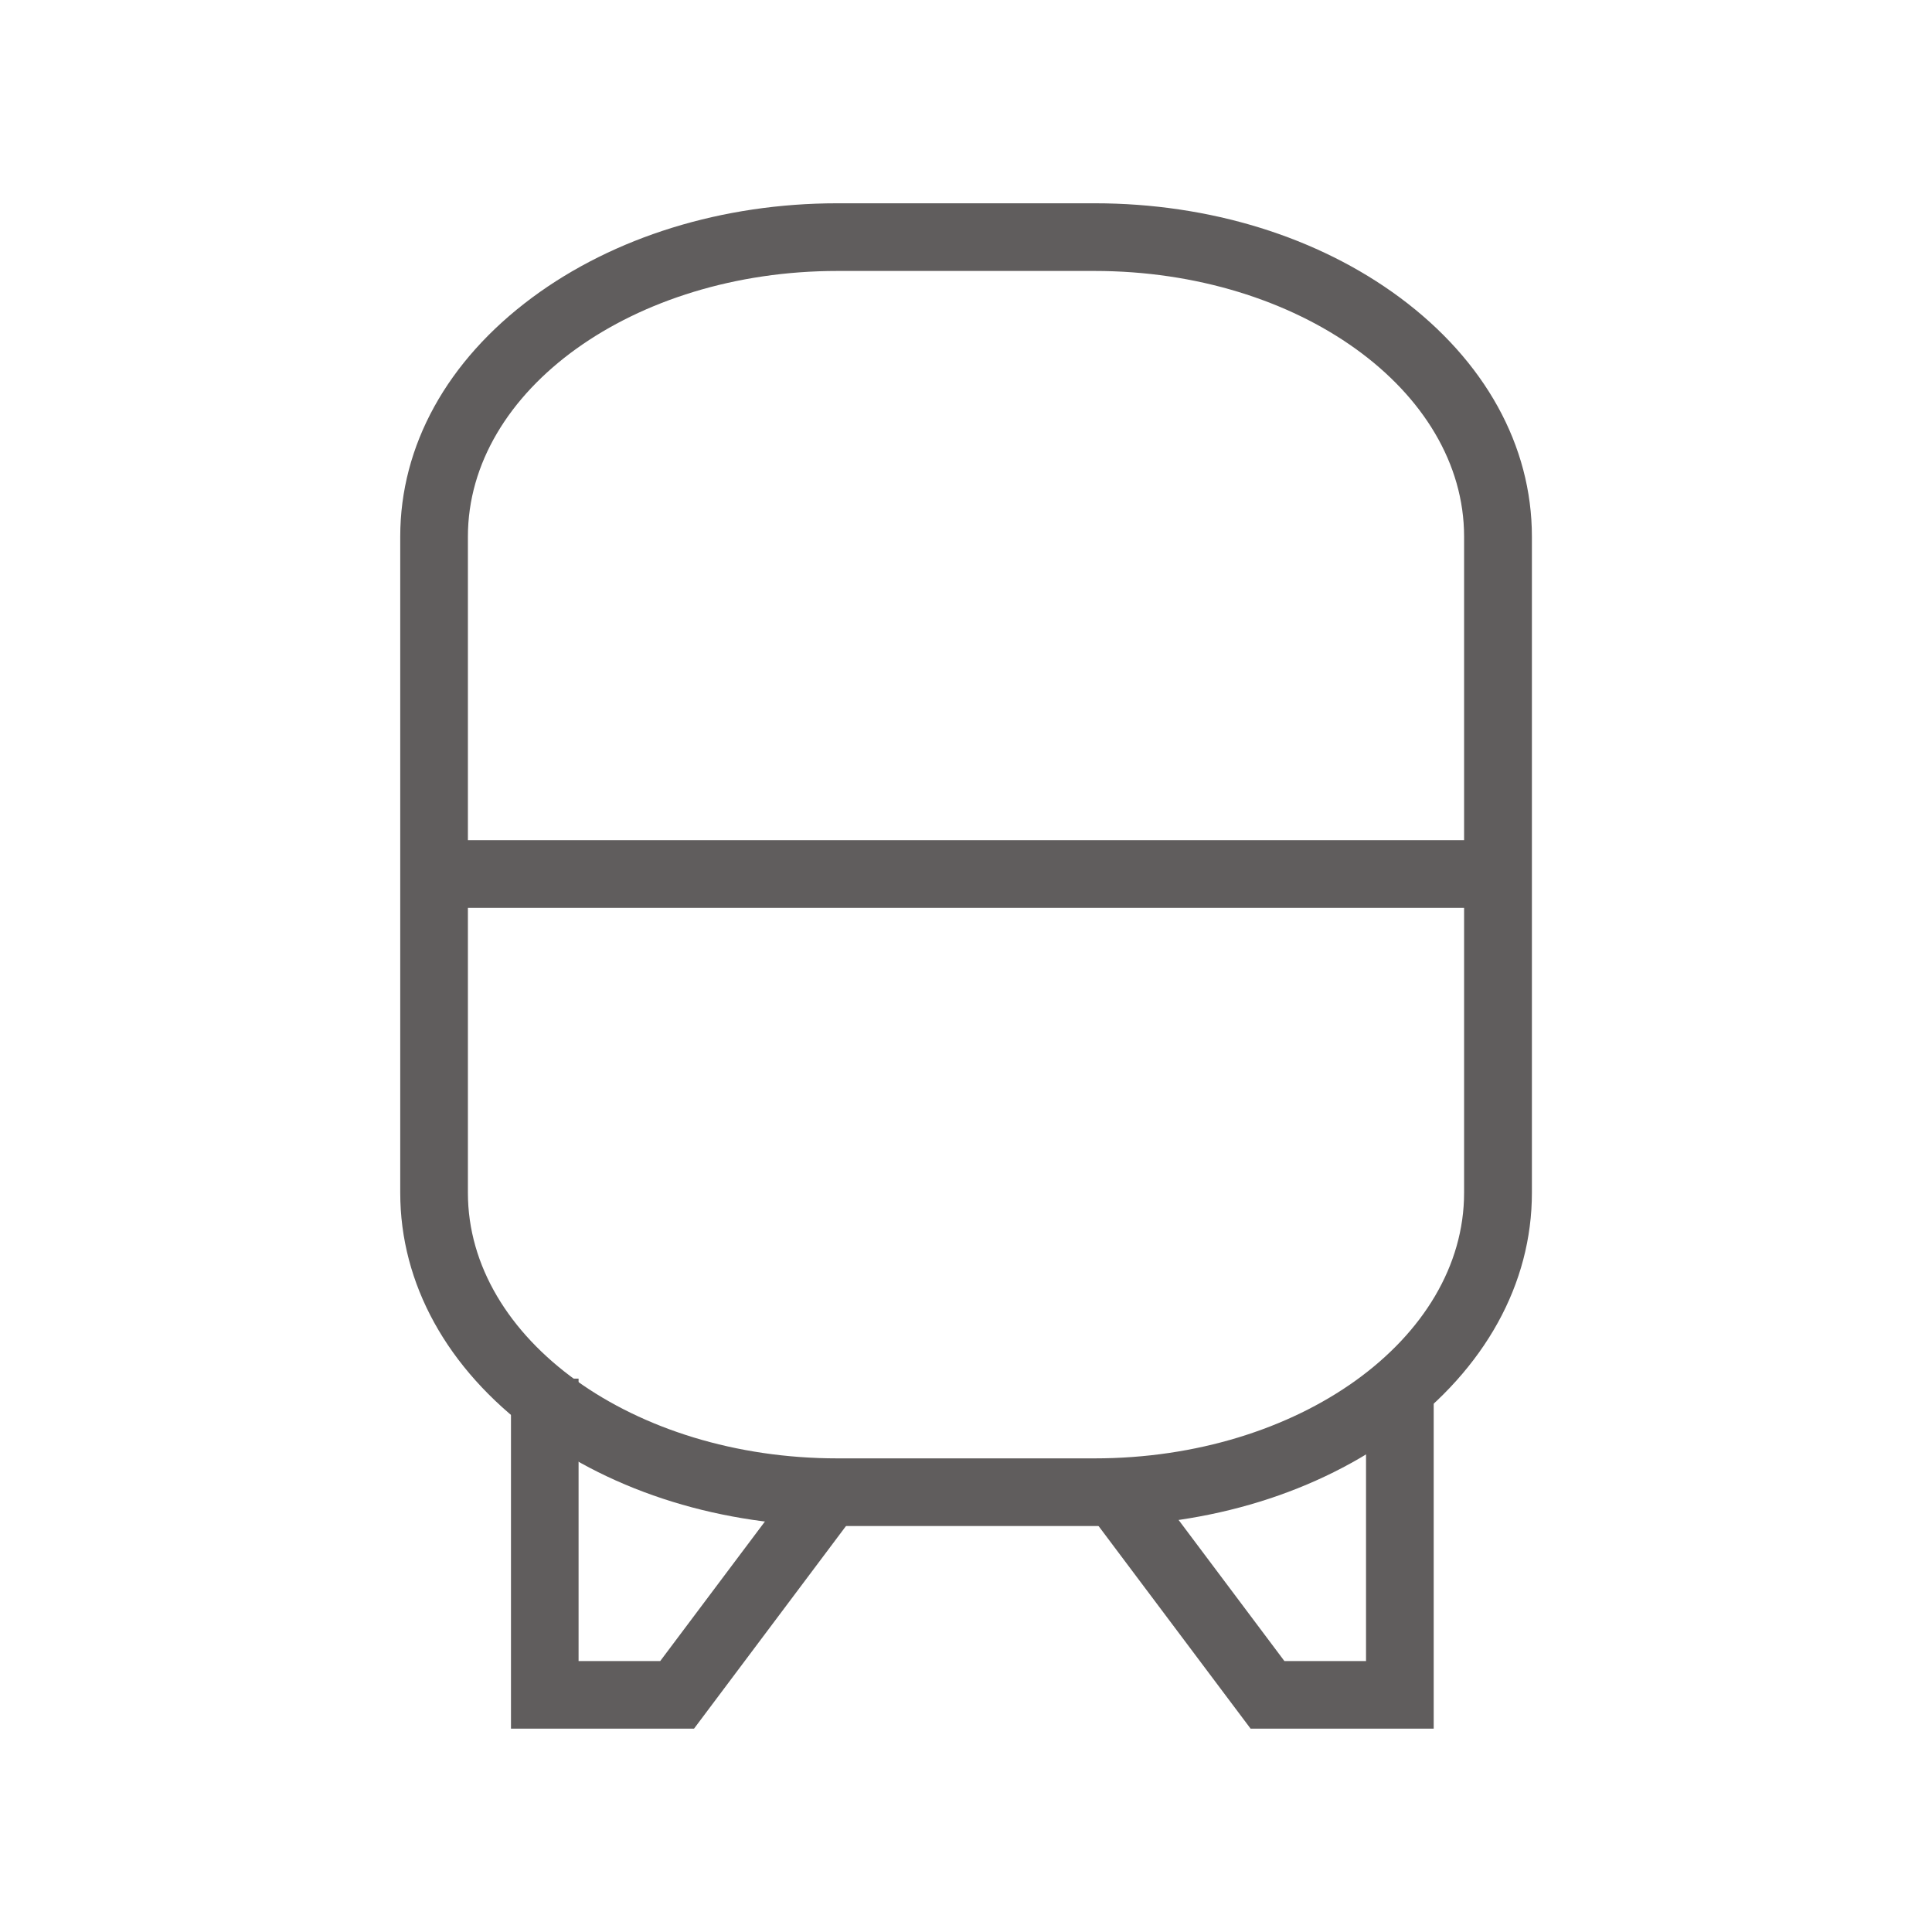 <?xml version="1.0" encoding="UTF-8"?> <svg xmlns="http://www.w3.org/2000/svg" xmlns:xlink="http://www.w3.org/1999/xlink" version="1.1" id="Layer_1" x="0px" y="0px" width="28.35px" height="28.35px" viewBox="0 0 28.35 28.35" xml:space="preserve"> <g> <path fill="#605D5D" d="M16.063,22.393h-3.775c-1.687,0-3.278-0.49-4.481-1.385c-1.247-0.925-1.934-2.17-1.934-3.505V7.874 c0-1.335,0.687-2.58,1.934-3.506c1.203-0.892,2.794-1.385,4.481-1.385h3.775c1.687,0,3.277,0.492,4.481,1.385 c1.246,0.926,1.935,2.171,1.935,3.506v9.629c0,1.335-0.688,2.58-1.935,3.505C19.339,21.903,17.749,22.393,16.063,22.393z M12.287,3.976c-2.989,0-5.421,1.748-5.421,3.898v9.629c0,2.149,2.432,3.897,5.421,3.897h3.775c2.989,0,5.422-1.748,5.422-3.897 V7.874c0-2.149-2.434-3.898-5.422-3.898H12.287z"></path> <rect x="6.369" y="12.329" fill="#605D5D" width="15.611" height="0.993"></rect> <polygon fill="#605D5D" points="10.184,25.366 7.498,25.366 7.498,20.23 8.49,20.23 8.49,24.374 9.688,24.374 11.698,21.695 12.491,22.29 "></polygon> <polygon fill="#605D5D" points="21.038,25.366 18.351,25.366 16.043,22.29 16.838,21.695 18.847,24.374 20.045,24.374 20.045,20.23 21.038,20.23 "></polygon> </g> </svg> 